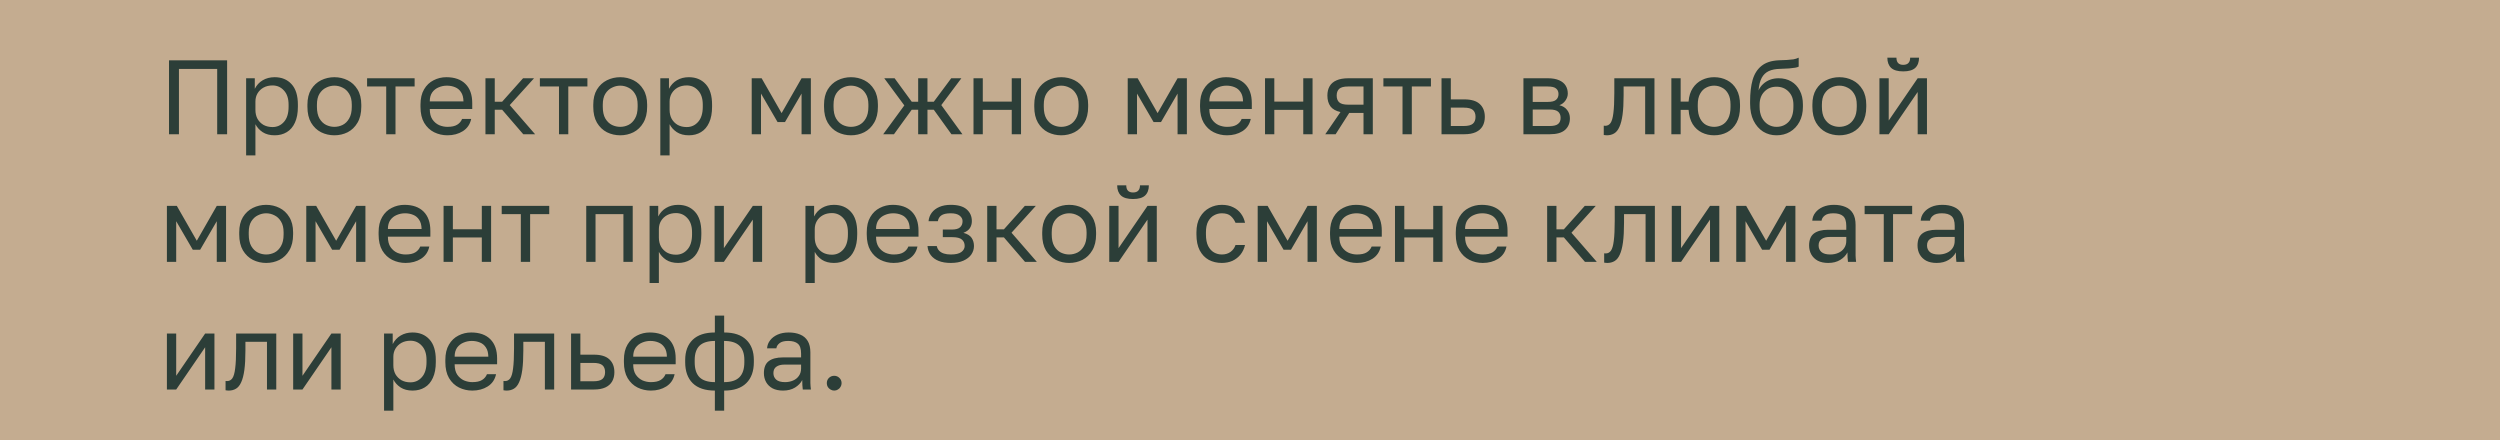 <?xml version="1.0" encoding="UTF-8"?> <svg xmlns="http://www.w3.org/2000/svg" width="568" height="100" viewBox="0 0 568 100" fill="none"><rect width="568" height="100" fill="#C4AC90"></rect><path d="M38.4 30.5V13.7H51.6V30.5H49.344V15.668H40.656V30.5H38.4ZM55.92 35.3V17.78H57.888V20.18C58.32 19.332 58.92 18.684 59.688 18.236C60.472 17.772 61.376 17.54 62.4 17.54C64 17.54 65.28 18.068 66.24 19.124C67.2 20.164 67.68 21.716 67.68 23.78V24.26C67.68 25.7 67.456 26.9 67.008 27.86C66.576 28.82 65.96 29.54 65.16 30.02C64.376 30.5 63.456 30.74 62.4 30.74C61.312 30.74 60.4 30.5 59.664 30.02C58.944 29.54 58.4 28.94 58.032 28.22V35.3H55.92ZM61.92 28.868C62.96 28.868 63.824 28.476 64.512 27.692C65.216 26.908 65.568 25.764 65.568 24.26V23.78C65.568 22.388 65.216 21.316 64.512 20.564C63.824 19.796 62.96 19.412 61.92 19.412C61.152 19.412 60.472 19.572 59.88 19.892C59.304 20.212 58.848 20.652 58.512 21.212C58.192 21.756 58.032 22.372 58.032 23.06V24.98C58.032 25.748 58.192 26.428 58.512 27.02C58.848 27.596 59.304 28.052 59.88 28.388C60.472 28.708 61.152 28.868 61.92 28.868ZM75.966 30.74C74.894 30.74 73.886 30.508 72.942 30.044C72.014 29.564 71.262 28.844 70.686 27.884C70.126 26.924 69.846 25.716 69.846 24.26V23.78C69.846 22.404 70.126 21.252 70.686 20.324C71.262 19.396 72.014 18.7 72.942 18.236C73.886 17.772 74.894 17.54 75.966 17.54C77.054 17.54 78.062 17.772 78.99 18.236C79.918 18.7 80.662 19.396 81.222 20.324C81.798 21.252 82.086 22.404 82.086 23.78V24.26C82.086 25.716 81.798 26.924 81.222 27.884C80.662 28.844 79.918 29.564 78.99 30.044C78.062 30.508 77.054 30.74 75.966 30.74ZM75.966 28.82C76.622 28.82 77.246 28.676 77.838 28.388C78.446 28.084 78.942 27.596 79.326 26.924C79.726 26.252 79.926 25.364 79.926 24.26V23.78C79.926 22.756 79.726 21.932 79.326 21.308C78.942 20.668 78.446 20.204 77.838 19.916C77.246 19.612 76.622 19.46 75.966 19.46C75.326 19.46 74.702 19.612 74.094 19.916C73.486 20.204 72.982 20.668 72.582 21.308C72.198 21.932 72.006 22.756 72.006 23.78V24.26C72.006 25.364 72.198 26.252 72.582 26.924C72.982 27.596 73.486 28.084 74.094 28.388C74.702 28.676 75.326 28.82 75.966 28.82ZM87.746 30.5V19.652H83.402V17.78H94.202V19.652H89.858V30.5H87.746ZM101.653 30.74C100.581 30.74 99.573 30.508 98.629 30.044C97.701 29.58 96.949 28.868 96.373 27.908C95.813 26.948 95.533 25.732 95.533 24.26V23.78C95.533 22.372 95.805 21.212 96.349 20.3C96.893 19.372 97.613 18.684 98.509 18.236C99.405 17.772 100.373 17.54 101.413 17.54C103.285 17.54 104.733 18.052 105.757 19.076C106.781 20.1 107.293 21.548 107.293 23.42V24.764H97.645C97.645 25.756 97.845 26.548 98.245 27.14C98.661 27.732 99.173 28.164 99.781 28.436C100.405 28.692 101.029 28.82 101.653 28.82C102.613 28.82 103.349 28.66 103.861 28.34C104.389 28.02 104.765 27.58 104.989 27.02H107.053C106.797 28.236 106.165 29.164 105.157 29.804C104.165 30.428 102.997 30.74 101.653 30.74ZM101.533 19.46C100.877 19.46 100.253 19.588 99.661 19.844C99.069 20.084 98.581 20.468 98.197 20.996C97.829 21.524 97.645 22.204 97.645 23.036H105.301C105.285 22.156 105.101 21.46 104.749 20.948C104.413 20.42 103.965 20.044 103.405 19.82C102.845 19.58 102.221 19.46 101.533 19.46ZM110.295 30.5V17.78H112.407V23.108H114.087L118.839 17.78H121.335L115.815 23.876L121.575 30.5H118.887L114.087 24.932H112.407V30.5H110.295ZM127.004 30.5V19.652H122.66V17.78H133.46V19.652H129.116V30.5H127.004ZM140.911 30.74C139.839 30.74 138.831 30.508 137.887 30.044C136.959 29.564 136.207 28.844 135.631 27.884C135.071 26.924 134.791 25.716 134.791 24.26V23.78C134.791 22.404 135.071 21.252 135.631 20.324C136.207 19.396 136.959 18.7 137.887 18.236C138.831 17.772 139.839 17.54 140.911 17.54C141.999 17.54 143.007 17.772 143.935 18.236C144.863 18.7 145.607 19.396 146.167 20.324C146.743 21.252 147.031 22.404 147.031 23.78V24.26C147.031 25.716 146.743 26.924 146.167 27.884C145.607 28.844 144.863 29.564 143.935 30.044C143.007 30.508 141.999 30.74 140.911 30.74ZM140.911 28.82C141.567 28.82 142.191 28.676 142.783 28.388C143.391 28.084 143.887 27.596 144.271 26.924C144.671 26.252 144.871 25.364 144.871 24.26V23.78C144.871 22.756 144.671 21.932 144.271 21.308C143.887 20.668 143.391 20.204 142.783 19.916C142.191 19.612 141.567 19.46 140.911 19.46C140.271 19.46 139.647 19.612 139.039 19.916C138.431 20.204 137.927 20.668 137.527 21.308C137.143 21.932 136.951 22.756 136.951 23.78V24.26C136.951 25.364 137.143 26.252 137.527 26.924C137.927 27.596 138.431 28.084 139.039 28.388C139.647 28.676 140.271 28.82 140.911 28.82ZM150.022 35.3V17.78H151.99V20.18C152.422 19.332 153.022 18.684 153.79 18.236C154.574 17.772 155.478 17.54 156.502 17.54C158.102 17.54 159.382 18.068 160.342 19.124C161.302 20.164 161.782 21.716 161.782 23.78V24.26C161.782 25.7 161.558 26.9 161.11 27.86C160.678 28.82 160.062 29.54 159.262 30.02C158.478 30.5 157.558 30.74 156.502 30.74C155.414 30.74 154.502 30.5 153.766 30.02C153.046 29.54 152.502 28.94 152.134 28.22V35.3H150.022ZM156.022 28.868C157.062 28.868 157.926 28.476 158.614 27.692C159.318 26.908 159.67 25.764 159.67 24.26V23.78C159.67 22.388 159.318 21.316 158.614 20.564C157.926 19.796 157.062 19.412 156.022 19.412C155.254 19.412 154.574 19.572 153.982 19.892C153.406 20.212 152.95 20.652 152.614 21.212C152.294 21.756 152.134 22.372 152.134 23.06V24.98C152.134 25.748 152.294 26.428 152.614 27.02C152.95 27.596 153.406 28.052 153.982 28.388C154.574 28.708 155.254 28.868 156.022 28.868ZM170.787 30.5V17.78H173.043L177.579 25.7L182.115 17.78H184.227V30.5H182.115V21.26L178.347 27.74H176.667L172.899 21.26V30.5H170.787ZM193.341 30.74C192.269 30.74 191.261 30.508 190.317 30.044C189.389 29.564 188.637 28.844 188.061 27.884C187.501 26.924 187.221 25.716 187.221 24.26V23.78C187.221 22.404 187.501 21.252 188.061 20.324C188.637 19.396 189.389 18.7 190.317 18.236C191.261 17.772 192.269 17.54 193.341 17.54C194.429 17.54 195.437 17.772 196.365 18.236C197.293 18.7 198.037 19.396 198.597 20.324C199.173 21.252 199.461 22.404 199.461 23.78V24.26C199.461 25.716 199.173 26.924 198.597 27.884C198.037 28.844 197.293 29.564 196.365 30.044C195.437 30.508 194.429 30.74 193.341 30.74ZM193.341 28.82C193.997 28.82 194.621 28.676 195.213 28.388C195.821 28.084 196.317 27.596 196.701 26.924C197.101 26.252 197.301 25.364 197.301 24.26V23.78C197.301 22.756 197.101 21.932 196.701 21.308C196.317 20.668 195.821 20.204 195.213 19.916C194.621 19.612 193.997 19.46 193.341 19.46C192.701 19.46 192.077 19.612 191.469 19.916C190.861 20.204 190.357 20.668 189.957 21.308C189.573 21.932 189.381 22.756 189.381 23.78V24.26C189.381 25.364 189.573 26.252 189.957 26.924C190.357 27.596 190.861 28.084 191.469 28.388C192.077 28.676 192.701 28.82 193.341 28.82ZM200.663 30.5L205.463 23.948L200.903 17.78H203.255L207.143 23.108H208.607V17.78H210.719V23.108H212.159L216.119 17.78H218.423L213.863 23.876L218.663 30.5H216.167L212.159 24.932H210.719V30.5H208.607V24.932H207.143L203.111 30.5H200.663ZM221.178 30.5V17.78H223.29V23.084H229.866V17.78H231.978V30.5H229.866V24.956H223.29V30.5H221.178ZM241.106 30.74C240.034 30.74 239.026 30.508 238.082 30.044C237.154 29.564 236.402 28.844 235.826 27.884C235.266 26.924 234.986 25.716 234.986 24.26V23.78C234.986 22.404 235.266 21.252 235.826 20.324C236.402 19.396 237.154 18.7 238.082 18.236C239.026 17.772 240.034 17.54 241.106 17.54C242.194 17.54 243.202 17.772 244.13 18.236C245.058 18.7 245.802 19.396 246.362 20.324C246.938 21.252 247.226 22.404 247.226 23.78V24.26C247.226 25.716 246.938 26.924 246.362 27.884C245.802 28.844 245.058 29.564 244.13 30.044C243.202 30.508 242.194 30.74 241.106 30.74ZM241.106 28.82C241.762 28.82 242.386 28.676 242.978 28.388C243.586 28.084 244.082 27.596 244.466 26.924C244.866 26.252 245.066 25.364 245.066 24.26V23.78C245.066 22.756 244.866 21.932 244.466 21.308C244.082 20.668 243.586 20.204 242.978 19.916C242.386 19.612 241.762 19.46 241.106 19.46C240.466 19.46 239.842 19.612 239.234 19.916C238.626 20.204 238.122 20.668 237.722 21.308C237.338 21.932 237.146 22.756 237.146 23.78V24.26C237.146 25.364 237.338 26.252 237.722 26.924C238.122 27.596 238.626 28.084 239.234 28.388C239.842 28.676 240.466 28.82 241.106 28.82ZM256.217 30.5V17.78H258.473L263.009 25.7L267.545 17.78H269.657V30.5H267.545V21.26L263.777 27.74H262.097L258.329 21.26V30.5H256.217ZM278.77 30.74C277.698 30.74 276.69 30.508 275.746 30.044C274.818 29.58 274.066 28.868 273.49 27.908C272.93 26.948 272.65 25.732 272.65 24.26V23.78C272.65 22.372 272.922 21.212 273.466 20.3C274.01 19.372 274.73 18.684 275.626 18.236C276.522 17.772 277.49 17.54 278.53 17.54C280.402 17.54 281.85 18.052 282.874 19.076C283.898 20.1 284.41 21.548 284.41 23.42V24.764H274.762C274.762 25.756 274.962 26.548 275.362 27.14C275.778 27.732 276.29 28.164 276.898 28.436C277.522 28.692 278.146 28.82 278.77 28.82C279.73 28.82 280.466 28.66 280.978 28.34C281.506 28.02 281.882 27.58 282.106 27.02H284.17C283.914 28.236 283.282 29.164 282.274 29.804C281.282 30.428 280.114 30.74 278.77 30.74ZM278.65 19.46C277.994 19.46 277.37 19.588 276.778 19.844C276.186 20.084 275.698 20.468 275.314 20.996C274.946 21.524 274.762 22.204 274.762 23.036H282.418C282.402 22.156 282.218 21.46 281.866 20.948C281.53 20.42 281.082 20.044 280.522 19.82C279.962 19.58 279.338 19.46 278.65 19.46ZM287.412 30.5V17.78H289.524V23.084H296.1V17.78H298.212V30.5H296.1V24.956H289.524V30.5H287.412ZM301.101 30.5L304.557 25.46C303.501 25.22 302.741 24.788 302.277 24.164C301.813 23.524 301.581 22.708 301.581 21.716C301.581 20.884 301.749 20.18 302.085 19.604C302.421 19.012 302.941 18.564 303.645 18.26C304.349 17.94 305.261 17.78 306.381 17.78H311.901V30.5H309.789V25.652H306.549L303.453 30.5H301.101ZM303.693 21.716C303.693 22.388 303.885 22.9 304.269 23.252C304.669 23.604 305.333 23.78 306.261 23.78H309.789V19.652H306.261C305.333 19.652 304.669 19.828 304.269 20.18C303.885 20.532 303.693 21.044 303.693 21.716ZM318.652 30.5V19.652H314.308V17.78H325.108V19.652H320.764V30.5H318.652ZM327.514 30.5V17.78H329.626V22.58H332.674C334.274 22.58 335.45 22.932 336.202 23.636C336.97 24.34 337.354 25.316 337.354 26.564C337.354 27.364 337.186 28.06 336.85 28.652C336.514 29.244 336.002 29.7 335.314 30.02C334.626 30.34 333.746 30.5 332.674 30.5H327.514ZM329.626 28.628H332.554C333.546 28.628 334.242 28.452 334.642 28.1C335.042 27.748 335.242 27.228 335.242 26.54C335.242 25.852 335.042 25.332 334.642 24.98C334.242 24.628 333.546 24.452 332.554 24.452H329.626V28.628ZM346.123 30.5V17.78H351.643C352.699 17.78 353.563 17.932 354.235 18.236C354.907 18.524 355.403 18.932 355.723 19.46C356.043 19.972 356.203 20.572 356.203 21.26C356.203 21.82 356.019 22.356 355.651 22.868C355.299 23.364 354.843 23.708 354.283 23.9C355.067 24.092 355.659 24.46 356.059 25.004C356.475 25.532 356.683 26.156 356.683 26.876C356.683 27.98 356.315 28.86 355.579 29.516C354.843 30.172 353.691 30.5 352.123 30.5H346.123ZM348.235 28.628H352.123C353.019 28.628 353.651 28.468 354.019 28.148C354.387 27.828 354.571 27.372 354.571 26.78C354.571 26.172 354.387 25.708 354.019 25.388C353.651 25.052 353.019 24.884 352.123 24.884H348.235V28.628ZM348.235 23.156H351.643C352.555 23.156 353.187 22.996 353.539 22.676C353.907 22.356 354.091 21.916 354.091 21.356C354.091 20.828 353.907 20.412 353.539 20.108C353.187 19.804 352.555 19.652 351.643 19.652H348.235V23.156ZM365.093 30.74C364.981 30.74 364.861 30.732 364.733 30.716C364.621 30.7 364.501 30.684 364.373 30.668V28.556C364.421 28.572 364.541 28.58 364.733 28.58C365.213 28.58 365.605 28.372 365.909 27.956C366.213 27.524 366.429 26.772 366.557 25.7C366.701 24.612 366.773 23.092 366.773 21.14V17.78H375.893V30.5H373.781V19.652H368.885V21.62C368.885 23.396 368.805 24.876 368.645 26.06C368.485 27.228 368.245 28.156 367.925 28.844C367.621 29.532 367.229 30.02 366.749 30.308C366.269 30.596 365.717 30.74 365.093 30.74ZM379.733 30.5V17.78H381.845V23.084H383.645C383.741 21.852 384.061 20.828 384.605 20.012C385.149 19.196 385.845 18.58 386.693 18.164C387.541 17.748 388.461 17.54 389.453 17.54C390.541 17.54 391.525 17.772 392.405 18.236C393.301 18.7 394.013 19.396 394.541 20.324C395.069 21.252 395.333 22.404 395.333 23.78V24.26C395.333 25.716 395.069 26.924 394.541 27.884C394.013 28.844 393.301 29.564 392.405 30.044C391.525 30.508 390.541 30.74 389.453 30.74C388.445 30.74 387.517 30.532 386.669 30.116C385.821 29.7 385.125 29.068 384.581 28.22C384.053 27.356 383.741 26.268 383.645 24.956H381.845V30.5H379.733ZM389.453 28.82C390.093 28.82 390.693 28.676 391.253 28.388C391.829 28.084 392.293 27.596 392.645 26.924C392.997 26.252 393.173 25.364 393.173 24.26V23.78C393.173 22.756 392.997 21.932 392.645 21.308C392.293 20.668 391.829 20.204 391.253 19.916C390.693 19.612 390.093 19.46 389.453 19.46C388.813 19.46 388.205 19.612 387.629 19.916C387.069 20.204 386.613 20.668 386.261 21.308C385.909 21.932 385.733 22.756 385.733 23.78V24.26C385.733 25.364 385.909 26.252 386.261 26.924C386.613 27.596 387.069 28.084 387.629 28.388C388.205 28.676 388.813 28.82 389.453 28.82ZM403.622 30.74C402.502 30.74 401.486 30.46 400.574 29.9C399.678 29.324 398.958 28.5 398.414 27.428C397.886 26.356 397.622 25.06 397.622 23.54V23.06C397.622 21.14 397.814 19.5 398.198 18.14C398.598 16.78 399.27 15.724 400.214 14.972C401.158 14.204 402.454 13.78 404.102 13.7C404.774 13.668 405.39 13.644 405.95 13.628C406.51 13.596 407.014 13.548 407.462 13.484C407.91 13.404 408.31 13.276 408.662 13.1V15.14C408.502 15.236 408.238 15.316 407.87 15.38C407.518 15.444 407.062 15.5 406.502 15.548C405.942 15.58 405.262 15.612 404.462 15.644C403.438 15.66 402.574 15.828 401.87 16.148C401.182 16.468 400.646 16.98 400.262 17.684C399.878 18.388 399.638 19.34 399.542 20.54C399.798 19.964 400.15 19.476 400.598 19.076C401.046 18.66 401.566 18.34 402.158 18.116C402.75 17.892 403.398 17.78 404.102 17.78C405.19 17.78 406.142 18.02 406.958 18.5C407.79 18.98 408.438 19.668 408.902 20.564C409.382 21.46 409.622 22.532 409.622 23.78V24.26C409.622 25.572 409.358 26.716 408.83 27.692C408.318 28.652 407.606 29.404 406.694 29.948C405.798 30.476 404.774 30.74 403.622 30.74ZM403.622 28.82C404.742 28.82 405.662 28.436 406.382 27.668C407.102 26.884 407.462 25.748 407.462 24.26V23.78C407.462 22.548 407.102 21.564 406.382 20.828C405.662 20.076 404.742 19.7 403.622 19.7C402.502 19.7 401.582 20.076 400.862 20.828C400.142 21.564 399.782 22.548 399.782 23.78V24.26C399.782 25.204 399.95 26.02 400.286 26.708C400.638 27.38 401.102 27.9 401.678 28.268C402.27 28.636 402.918 28.82 403.622 28.82ZM417.895 30.74C416.823 30.74 415.815 30.508 414.871 30.044C413.943 29.564 413.191 28.844 412.615 27.884C412.055 26.924 411.775 25.716 411.775 24.26V23.78C411.775 22.404 412.055 21.252 412.615 20.324C413.191 19.396 413.943 18.7 414.871 18.236C415.815 17.772 416.823 17.54 417.895 17.54C418.983 17.54 419.991 17.772 420.919 18.236C421.847 18.7 422.591 19.396 423.151 20.324C423.727 21.252 424.015 22.404 424.015 23.78V24.26C424.015 25.716 423.727 26.924 423.151 27.884C422.591 28.844 421.847 29.564 420.919 30.044C419.991 30.508 418.983 30.74 417.895 30.74ZM417.895 28.82C418.551 28.82 419.175 28.676 419.767 28.388C420.375 28.084 420.871 27.596 421.255 26.924C421.655 26.252 421.855 25.364 421.855 24.26V23.78C421.855 22.756 421.655 21.932 421.255 21.308C420.871 20.668 420.375 20.204 419.767 19.916C419.175 19.612 418.551 19.46 417.895 19.46C417.255 19.46 416.631 19.612 416.023 19.916C415.415 20.204 414.911 20.668 414.511 21.308C414.127 21.932 413.935 22.756 413.935 23.78V24.26C413.935 25.364 414.127 26.252 414.511 26.924C414.911 27.596 415.415 28.084 416.023 28.388C416.631 28.676 417.255 28.82 417.895 28.82ZM427.006 30.5V17.78H429.118V27.38L435.694 17.78H437.806V30.5H435.694V20.9L429.118 30.5H427.006ZM432.406 16.22C431.158 16.22 430.246 15.956 429.67 15.428C429.094 14.884 428.806 14.108 428.806 13.1H430.87C430.87 13.644 430.998 14.052 431.254 14.324C431.51 14.596 431.894 14.732 432.406 14.732C432.934 14.732 433.326 14.596 433.582 14.324C433.854 14.052 433.99 13.644 433.99 13.1H436.006C436.006 14.108 435.718 14.884 435.142 15.428C434.566 15.956 433.654 16.22 432.406 16.22ZM37.92 59.5V46.78H40.176L44.712 54.7L49.248 46.78H51.36V59.5H49.248V50.26L45.48 56.74H43.8L40.032 50.26V59.5H37.92ZM60.473 59.74C59.401 59.74 58.393 59.508 57.449 59.044C56.521 58.564 55.769 57.844 55.193 56.884C54.633 55.924 54.353 54.716 54.353 53.26V52.78C54.353 51.404 54.633 50.252 55.193 49.324C55.769 48.396 56.521 47.7 57.449 47.236C58.393 46.772 59.401 46.54 60.473 46.54C61.561 46.54 62.569 46.772 63.497 47.236C64.425 47.7 65.169 48.396 65.729 49.324C66.305 50.252 66.593 51.404 66.593 52.78V53.26C66.593 54.716 66.305 55.924 65.729 56.884C65.169 57.844 64.425 58.564 63.497 59.044C62.569 59.508 61.561 59.74 60.473 59.74ZM60.473 57.82C61.129 57.82 61.753 57.676 62.345 57.388C62.953 57.084 63.449 56.596 63.833 55.924C64.233 55.252 64.433 54.364 64.433 53.26V52.78C64.433 51.756 64.233 50.932 63.833 50.308C63.449 49.668 62.953 49.204 62.345 48.916C61.753 48.612 61.129 48.46 60.473 48.46C59.833 48.46 59.209 48.612 58.601 48.916C57.993 49.204 57.489 49.668 57.089 50.308C56.705 50.932 56.513 51.756 56.513 52.78V53.26C56.513 54.364 56.705 55.252 57.089 55.924C57.489 56.596 57.993 57.084 58.601 57.388C59.209 57.676 59.833 57.82 60.473 57.82ZM69.584 59.5V46.78H71.84L76.376 54.7L80.912 46.78H83.024V59.5H80.912V50.26L77.144 56.74H75.464L71.696 50.26V59.5H69.584ZM92.138 59.74C91.066 59.74 90.058 59.508 89.114 59.044C88.186 58.58 87.433 57.868 86.858 56.908C86.297 55.948 86.017 54.732 86.017 53.26V52.78C86.017 51.372 86.29 50.212 86.834 49.3C87.377 48.372 88.097 47.684 88.993 47.236C89.889 46.772 90.858 46.54 91.897 46.54C93.769 46.54 95.218 47.052 96.242 48.076C97.266 49.1 97.778 50.548 97.778 52.42V53.764H88.129C88.129 54.756 88.329 55.548 88.73 56.14C89.145 56.732 89.657 57.164 90.266 57.436C90.889 57.692 91.513 57.82 92.138 57.82C93.097 57.82 93.834 57.66 94.346 57.34C94.874 57.02 95.249 56.58 95.474 56.02H97.537C97.281 57.236 96.65 58.164 95.641 58.804C94.65 59.428 93.481 59.74 92.138 59.74ZM92.017 48.46C91.362 48.46 90.737 48.588 90.145 48.844C89.553 49.084 89.066 49.468 88.681 49.996C88.314 50.524 88.129 51.204 88.129 52.036H95.785C95.769 51.156 95.585 50.46 95.234 49.948C94.897 49.42 94.45 49.044 93.889 48.82C93.329 48.58 92.706 48.46 92.017 48.46ZM100.779 59.5V46.78H102.891V52.084H109.467V46.78H111.579V59.5H109.467V53.956H102.891V59.5H100.779ZM118.332 59.5V48.652H113.988V46.78H124.788V48.652H120.444V59.5H118.332ZM133.193 59.5V46.78H143.753V59.5H141.641V48.652H135.305V59.5H133.193ZM147.584 64.3V46.78H149.552V49.18C149.984 48.332 150.584 47.684 151.352 47.236C152.136 46.772 153.04 46.54 154.064 46.54C155.664 46.54 156.944 47.068 157.904 48.124C158.864 49.164 159.344 50.716 159.344 52.78V53.26C159.344 54.7 159.12 55.9 158.672 56.86C158.24 57.82 157.624 58.54 156.824 59.02C156.04 59.5 155.12 59.74 154.064 59.74C152.976 59.74 152.064 59.5 151.328 59.02C150.608 58.54 150.064 57.94 149.696 57.22V64.3H147.584ZM153.584 57.868C154.624 57.868 155.488 57.476 156.176 56.692C156.88 55.908 157.232 54.764 157.232 53.26V52.78C157.232 51.388 156.88 50.316 156.176 49.564C155.488 48.796 154.624 48.412 153.584 48.412C152.816 48.412 152.136 48.572 151.544 48.892C150.968 49.212 150.512 49.652 150.176 50.212C149.856 50.756 149.696 51.372 149.696 52.06V53.98C149.696 54.748 149.856 55.428 150.176 56.02C150.512 56.596 150.968 57.052 151.544 57.388C152.136 57.708 152.816 57.868 153.584 57.868ZM162.35 59.5V46.78H164.462V56.38L171.038 46.78H173.15V59.5H171.038V49.9L164.462 59.5H162.35ZM182.998 64.3V46.78H184.966V49.18C185.398 48.332 185.998 47.684 186.766 47.236C187.55 46.772 188.454 46.54 189.478 46.54C191.078 46.54 192.358 47.068 193.318 48.124C194.278 49.164 194.758 50.716 194.758 52.78V53.26C194.758 54.7 194.534 55.9 194.086 56.86C193.654 57.82 193.038 58.54 192.238 59.02C191.454 59.5 190.534 59.74 189.478 59.74C188.39 59.74 187.478 59.5 186.742 59.02C186.022 58.54 185.478 57.94 185.11 57.22V64.3H182.998ZM188.998 57.868C190.038 57.868 190.902 57.476 191.59 56.692C192.294 55.908 192.646 54.764 192.646 53.26V52.78C192.646 51.388 192.294 50.316 191.59 49.564C190.902 48.796 190.038 48.412 188.998 48.412C188.23 48.412 187.55 48.572 186.958 48.892C186.382 49.212 185.926 49.652 185.59 50.212C185.27 50.756 185.11 51.372 185.11 52.06V53.98C185.11 54.748 185.27 55.428 185.59 56.02C185.926 56.596 186.382 57.052 186.958 57.388C187.55 57.708 188.23 57.868 188.998 57.868ZM203.044 59.74C201.972 59.74 200.964 59.508 200.02 59.044C199.092 58.58 198.34 57.868 197.764 56.908C197.204 55.948 196.924 54.732 196.924 53.26V52.78C196.924 51.372 197.196 50.212 197.74 49.3C198.284 48.372 199.004 47.684 199.9 47.236C200.796 46.772 201.764 46.54 202.804 46.54C204.676 46.54 206.124 47.052 207.148 48.076C208.172 49.1 208.684 50.548 208.684 52.42V53.764H199.036C199.036 54.756 199.236 55.548 199.636 56.14C200.052 56.732 200.564 57.164 201.172 57.436C201.796 57.692 202.42 57.82 203.044 57.82C204.004 57.82 204.74 57.66 205.252 57.34C205.78 57.02 206.156 56.58 206.38 56.02H208.444C208.188 57.236 207.556 58.164 206.548 58.804C205.556 59.428 204.388 59.74 203.044 59.74ZM202.924 48.46C202.268 48.46 201.644 48.588 201.052 48.844C200.46 49.084 199.972 49.468 199.588 49.996C199.22 50.524 199.036 51.204 199.036 52.036H206.692C206.676 51.156 206.492 50.46 206.14 49.948C205.804 49.42 205.356 49.044 204.796 48.82C204.236 48.58 203.612 48.46 202.924 48.46ZM216.006 59.74C214.95 59.74 214.038 59.588 213.27 59.284C212.502 58.98 211.902 58.54 211.47 57.964C211.038 57.388 210.79 56.7 210.726 55.9H212.838C212.918 56.316 213.094 56.668 213.366 56.956C213.638 57.244 213.998 57.46 214.446 57.604C214.894 57.748 215.414 57.82 216.006 57.82C217.11 57.82 217.91 57.636 218.406 57.268C218.918 56.884 219.174 56.428 219.174 55.9C219.174 55.276 218.966 54.788 218.55 54.436C218.134 54.068 217.414 53.884 216.39 53.884H214.206V52.156H216.246C217.126 52.156 217.75 51.988 218.118 51.652C218.502 51.316 218.694 50.844 218.694 50.236C218.694 49.756 218.47 49.34 218.022 48.988C217.574 48.636 216.902 48.46 216.006 48.46C215.03 48.46 214.318 48.62 213.87 48.94C213.438 49.244 213.174 49.684 213.078 50.26H210.966C211.03 49.54 211.27 48.9 211.686 48.34C212.102 47.78 212.678 47.34 213.414 47.02C214.15 46.7 215.014 46.54 216.006 46.54C217.638 46.54 218.846 46.884 219.63 47.572C220.414 48.26 220.806 49.148 220.806 50.236C220.806 50.844 220.654 51.38 220.35 51.844C220.046 52.292 219.558 52.644 218.886 52.9C219.782 53.14 220.406 53.524 220.758 54.052C221.11 54.58 221.286 55.196 221.286 55.9C221.286 56.588 221.086 57.228 220.686 57.82C220.286 58.396 219.694 58.86 218.91 59.212C218.142 59.564 217.174 59.74 216.006 59.74ZM224.295 59.5V46.78H226.407V52.108H228.087L232.839 46.78H235.335L229.815 52.876L235.575 59.5H232.887L228.087 53.932H226.407V59.5H224.295ZM242.911 59.74C241.839 59.74 240.831 59.508 239.887 59.044C238.959 58.564 238.207 57.844 237.631 56.884C237.071 55.924 236.791 54.716 236.791 53.26V52.78C236.791 51.404 237.071 50.252 237.631 49.324C238.207 48.396 238.959 47.7 239.887 47.236C240.831 46.772 241.839 46.54 242.911 46.54C243.999 46.54 245.007 46.772 245.935 47.236C246.863 47.7 247.607 48.396 248.167 49.324C248.743 50.252 249.031 51.404 249.031 52.78V53.26C249.031 54.716 248.743 55.924 248.167 56.884C247.607 57.844 246.863 58.564 245.935 59.044C245.007 59.508 243.999 59.74 242.911 59.74ZM242.911 57.82C243.567 57.82 244.191 57.676 244.783 57.388C245.391 57.084 245.887 56.596 246.271 55.924C246.671 55.252 246.871 54.364 246.871 53.26V52.78C246.871 51.756 246.671 50.932 246.271 50.308C245.887 49.668 245.391 49.204 244.783 48.916C244.191 48.612 243.567 48.46 242.911 48.46C242.271 48.46 241.647 48.612 241.039 48.916C240.431 49.204 239.927 49.668 239.527 50.308C239.143 50.932 238.951 51.756 238.951 52.78V53.26C238.951 54.364 239.143 55.252 239.527 55.924C239.927 56.596 240.431 57.084 241.039 57.388C241.647 57.676 242.271 57.82 242.911 57.82ZM252.022 59.5V46.78H254.134V56.38L260.71 46.78H262.822V59.5H260.71V49.9L254.134 59.5H252.022ZM257.422 45.22C256.174 45.22 255.262 44.956 254.686 44.428C254.11 43.884 253.822 43.108 253.822 42.1H255.886C255.886 42.644 256.014 43.052 256.27 43.324C256.526 43.596 256.91 43.732 257.422 43.732C257.95 43.732 258.342 43.596 258.598 43.324C258.87 43.052 259.006 42.644 259.006 42.1H261.022C261.022 43.108 260.734 43.884 260.158 44.428C259.582 44.956 258.67 45.22 257.422 45.22ZM277.59 59.74C276.502 59.74 275.518 59.508 274.638 59.044C273.774 58.564 273.086 57.844 272.574 56.884C272.078 55.924 271.83 54.716 271.83 53.26V52.78C271.83 51.404 272.102 50.252 272.646 49.324C273.19 48.396 273.902 47.7 274.782 47.236C275.662 46.772 276.598 46.54 277.59 46.54C278.598 46.54 279.462 46.724 280.182 47.092C280.918 47.444 281.51 47.932 281.958 48.556C282.406 49.164 282.71 49.852 282.87 50.62H280.71C280.454 50.012 280.094 49.5 279.63 49.084C279.182 48.668 278.502 48.46 277.59 48.46C276.966 48.46 276.382 48.612 275.838 48.916C275.294 49.204 274.846 49.668 274.494 50.308C274.158 50.932 273.99 51.756 273.99 52.78V53.26C273.99 54.348 274.158 55.228 274.494 55.9C274.846 56.572 275.294 57.06 275.838 57.364C276.382 57.668 276.966 57.82 277.59 57.82C278.374 57.82 279.03 57.628 279.558 57.244C280.102 56.86 280.486 56.332 280.71 55.66H282.87C282.678 56.492 282.334 57.22 281.838 57.844C281.342 58.452 280.734 58.924 280.014 59.26C279.294 59.58 278.486 59.74 277.59 59.74ZM285.748 59.5V46.78H288.004L292.54 54.7L297.076 46.78H299.188V59.5H297.076V50.26L293.308 56.74H291.628L287.86 50.26V59.5H285.748ZM308.302 59.74C307.23 59.74 306.222 59.508 305.278 59.044C304.35 58.58 303.598 57.868 303.022 56.908C302.462 55.948 302.182 54.732 302.182 53.26V52.78C302.182 51.372 302.454 50.212 302.998 49.3C303.542 48.372 304.262 47.684 305.158 47.236C306.054 46.772 307.022 46.54 308.062 46.54C309.934 46.54 311.382 47.052 312.406 48.076C313.43 49.1 313.942 50.548 313.942 52.42V53.764H304.294C304.294 54.756 304.494 55.548 304.894 56.14C305.31 56.732 305.822 57.164 306.43 57.436C307.054 57.692 307.678 57.82 308.302 57.82C309.262 57.82 309.998 57.66 310.51 57.34C311.038 57.02 311.414 56.58 311.638 56.02H313.702C313.446 57.236 312.814 58.164 311.806 58.804C310.814 59.428 309.646 59.74 308.302 59.74ZM308.182 48.46C307.526 48.46 306.902 48.588 306.31 48.844C305.718 49.084 305.23 49.468 304.846 49.996C304.478 50.524 304.294 51.204 304.294 52.036H311.95C311.934 51.156 311.75 50.46 311.398 49.948C311.062 49.42 310.614 49.044 310.054 48.82C309.494 48.58 308.87 48.46 308.182 48.46ZM316.943 59.5V46.78H319.055V52.084H325.631V46.78H327.743V59.5H325.631V53.956H319.055V59.5H316.943ZM336.872 59.74C335.8 59.74 334.792 59.508 333.848 59.044C332.92 58.58 332.168 57.868 331.592 56.908C331.032 55.948 330.752 54.732 330.752 53.26V52.78C330.752 51.372 331.024 50.212 331.568 49.3C332.112 48.372 332.832 47.684 333.728 47.236C334.624 46.772 335.592 46.54 336.632 46.54C338.504 46.54 339.952 47.052 340.976 48.076C342 49.1 342.512 50.548 342.512 52.42V53.764H332.864C332.864 54.756 333.064 55.548 333.464 56.14C333.88 56.732 334.392 57.164 335 57.436C335.624 57.692 336.248 57.82 336.872 57.82C337.832 57.82 338.568 57.66 339.08 57.34C339.608 57.02 339.984 56.58 340.208 56.02H342.272C342.016 57.236 341.384 58.164 340.376 58.804C339.384 59.428 338.216 59.74 336.872 59.74ZM336.752 48.46C336.096 48.46 335.472 48.588 334.88 48.844C334.288 49.084 333.8 49.468 333.416 49.996C333.048 50.524 332.864 51.204 332.864 52.036H340.52C340.504 51.156 340.32 50.46 339.968 49.948C339.632 49.42 339.184 49.044 338.624 48.82C338.064 48.58 337.44 48.46 336.752 48.46ZM351.514 59.5V46.78H353.626V52.108H355.306L360.058 46.78H362.554L357.034 52.876L362.794 59.5H360.106L355.306 53.932H353.626V59.5H351.514ZM365.187 59.74C365.075 59.74 364.955 59.732 364.827 59.716C364.715 59.7 364.595 59.684 364.467 59.668V57.556C364.515 57.572 364.635 57.58 364.827 57.58C365.307 57.58 365.699 57.372 366.003 56.956C366.307 56.524 366.523 55.772 366.651 54.7C366.795 53.612 366.867 52.092 366.867 50.14V46.78H375.987V59.5H373.875V48.652H368.979V50.62C368.979 52.396 368.899 53.876 368.739 55.06C368.579 56.228 368.339 57.156 368.019 57.844C367.715 58.532 367.323 59.02 366.843 59.308C366.363 59.596 365.811 59.74 365.187 59.74ZM379.826 59.5V46.78H381.938V56.38L388.514 46.78H390.626V59.5H388.514V49.9L381.938 59.5H379.826ZM394.475 59.5V46.78H396.731L401.267 54.7L405.803 46.78H407.915V59.5H405.803V50.26L402.035 56.74H400.355L396.587 50.26V59.5H394.475ZM415.372 59.74C414.444 59.74 413.652 59.572 412.996 59.236C412.356 58.884 411.868 58.412 411.532 57.82C411.196 57.212 411.028 56.532 411.028 55.78C411.028 54.516 411.396 53.604 412.132 53.044C412.884 52.484 413.956 52.204 415.348 52.204H419.476V51.34C419.476 50.252 419.228 49.5 418.732 49.084C418.252 48.668 417.524 48.46 416.548 48.46C415.636 48.46 414.972 48.636 414.556 48.988C414.14 49.324 413.908 49.708 413.86 50.14H411.748C411.796 49.452 412.028 48.844 412.444 48.316C412.86 47.772 413.428 47.34 414.148 47.02C414.868 46.7 415.708 46.54 416.668 46.54C417.676 46.54 418.548 46.7 419.284 47.02C420.02 47.324 420.588 47.812 420.988 48.484C421.388 49.14 421.588 50.012 421.588 51.1V56.26C421.588 56.932 421.588 57.524 421.588 58.036C421.604 58.532 421.644 59.02 421.708 59.5H419.86C419.812 59.132 419.78 58.788 419.764 58.468C419.748 58.132 419.74 57.756 419.74 57.34C419.404 58.012 418.86 58.58 418.108 59.044C417.356 59.508 416.444 59.74 415.372 59.74ZM415.828 57.82C416.5 57.82 417.108 57.7 417.652 57.46C418.212 57.22 418.652 56.868 418.972 56.404C419.308 55.94 419.476 55.372 419.476 54.7V53.836H415.708C414.924 53.836 414.308 53.996 413.86 54.316C413.412 54.62 413.188 55.108 413.188 55.78C413.188 56.372 413.396 56.86 413.812 57.244C414.244 57.628 414.916 57.82 415.828 57.82ZM427.988 59.5V48.652H423.644V46.78H434.444V48.652H430.1V59.5H427.988ZM440.005 59.74C439.077 59.74 438.285 59.572 437.629 59.236C436.989 58.884 436.501 58.412 436.165 57.82C435.829 57.212 435.661 56.532 435.661 55.78C435.661 54.516 436.029 53.604 436.765 53.044C437.517 52.484 438.589 52.204 439.981 52.204H444.109V51.34C444.109 50.252 443.861 49.5 443.365 49.084C442.885 48.668 442.157 48.46 441.181 48.46C440.269 48.46 439.605 48.636 439.189 48.988C438.773 49.324 438.541 49.708 438.493 50.14H436.381C436.429 49.452 436.661 48.844 437.077 48.316C437.493 47.772 438.061 47.34 438.781 47.02C439.501 46.7 440.341 46.54 441.301 46.54C442.309 46.54 443.181 46.7 443.917 47.02C444.653 47.324 445.221 47.812 445.621 48.484C446.021 49.14 446.221 50.012 446.221 51.1V56.26C446.221 56.932 446.221 57.524 446.221 58.036C446.237 58.532 446.277 59.02 446.341 59.5H444.493C444.445 59.132 444.413 58.788 444.397 58.468C444.381 58.132 444.373 57.756 444.373 57.34C444.037 58.012 443.493 58.58 442.741 59.044C441.989 59.508 441.077 59.74 440.005 59.74ZM440.461 57.82C441.133 57.82 441.741 57.7 442.285 57.46C442.845 57.22 443.285 56.868 443.605 56.404C443.941 55.94 444.109 55.372 444.109 54.7V53.836H440.341C439.557 53.836 438.941 53.996 438.493 54.316C438.045 54.62 437.821 55.108 437.821 55.78C437.821 56.372 438.029 56.86 438.445 57.244C438.877 57.628 439.549 57.82 440.461 57.82ZM37.92 88.5V75.78H40.032V85.38L46.608 75.78H48.72V88.5H46.608V78.9L40.032 88.5H37.92ZM51.968 88.74C51.856 88.74 51.736 88.732 51.608 88.716C51.496 88.7 51.376 88.684 51.248 88.668V86.556C51.296 86.572 51.416 86.58 51.608 86.58C52.088 86.58 52.48 86.372 52.784 85.956C53.088 85.524 53.304 84.772 53.432 83.7C53.576 82.612 53.648 81.092 53.648 79.14V75.78H62.768V88.5H60.656V77.652H55.76V79.62C55.76 81.396 55.68 82.876 55.52 84.06C55.36 85.228 55.12 86.156 54.8 86.844C54.496 87.532 54.104 88.02 53.624 88.308C53.144 88.596 52.592 88.74 51.968 88.74ZM66.608 88.5V75.78H68.719V85.38L75.296 75.78H77.407V88.5H75.296V78.9L68.719 88.5H66.608ZM87.256 93.3V75.78H89.224V78.18C89.656 77.332 90.256 76.684 91.024 76.236C91.808 75.772 92.712 75.54 93.736 75.54C95.336 75.54 96.616 76.068 97.576 77.124C98.536 78.164 99.016 79.716 99.016 81.78V82.26C99.016 83.7 98.792 84.9 98.344 85.86C97.912 86.82 97.296 87.54 96.496 88.02C95.712 88.5 94.792 88.74 93.736 88.74C92.648 88.74 91.736 88.5 91 88.02C90.28 87.54 89.736 86.94 89.368 86.22V93.3H87.256ZM93.256 86.868C94.296 86.868 95.16 86.476 95.848 85.692C96.552 84.908 96.904 83.764 96.904 82.26V81.78C96.904 80.388 96.552 79.316 95.848 78.564C95.16 77.796 94.296 77.412 93.256 77.412C92.488 77.412 91.808 77.572 91.216 77.892C90.64 78.212 90.184 78.652 89.848 79.212C89.528 79.756 89.368 80.372 89.368 81.06V82.98C89.368 83.748 89.528 84.428 89.848 85.02C90.184 85.596 90.64 86.052 91.216 86.388C91.808 86.708 92.488 86.868 93.256 86.868ZM107.302 88.74C106.23 88.74 105.222 88.508 104.278 88.044C103.35 87.58 102.598 86.868 102.022 85.908C101.462 84.948 101.182 83.732 101.182 82.26V81.78C101.182 80.372 101.454 79.212 101.998 78.3C102.542 77.372 103.262 76.684 104.158 76.236C105.054 75.772 106.022 75.54 107.062 75.54C108.934 75.54 110.382 76.052 111.406 77.076C112.43 78.1 112.942 79.548 112.942 81.42V82.764H103.294C103.294 83.756 103.494 84.548 103.894 85.14C104.31 85.732 104.822 86.164 105.43 86.436C106.054 86.692 106.678 86.82 107.302 86.82C108.262 86.82 108.998 86.66 109.51 86.34C110.038 86.02 110.414 85.58 110.638 85.02H112.702C112.446 86.236 111.814 87.164 110.806 87.804C109.814 88.428 108.646 88.74 107.302 88.74ZM107.182 77.46C106.526 77.46 105.902 77.588 105.31 77.844C104.718 78.084 104.23 78.468 103.846 78.996C103.478 79.524 103.294 80.204 103.294 81.036H110.95C110.934 80.156 110.75 79.46 110.398 78.948C110.062 78.42 109.614 78.044 109.054 77.82C108.494 77.58 107.87 77.46 107.182 77.46ZM115.109 88.74C114.997 88.74 114.877 88.732 114.749 88.716C114.637 88.7 114.517 88.684 114.389 88.668V86.556C114.437 86.572 114.557 86.58 114.749 86.58C115.229 86.58 115.621 86.372 115.925 85.956C116.229 85.524 116.445 84.772 116.573 83.7C116.717 82.612 116.789 81.092 116.789 79.14V75.78H125.909V88.5H123.797V77.652H118.901V79.62C118.901 81.396 118.821 82.876 118.661 84.06C118.501 85.228 118.261 86.156 117.941 86.844C117.637 87.532 117.245 88.02 116.765 88.308C116.285 88.596 115.733 88.74 115.109 88.74ZM129.748 88.5V75.78H131.86V80.58H134.908C136.508 80.58 137.684 80.932 138.436 81.636C139.204 82.34 139.588 83.316 139.588 84.564C139.588 85.364 139.42 86.06 139.084 86.652C138.748 87.244 138.236 87.7 137.548 88.02C136.86 88.34 135.98 88.5 134.908 88.5H129.748ZM131.86 86.628H134.788C135.78 86.628 136.476 86.452 136.876 86.1C137.276 85.748 137.476 85.228 137.476 84.54C137.476 83.852 137.276 83.332 136.876 82.98C136.476 82.628 135.78 82.452 134.788 82.452H131.86V86.628ZM147.872 88.74C146.8 88.74 145.792 88.508 144.848 88.044C143.92 87.58 143.168 86.868 142.592 85.908C142.032 84.948 141.752 83.732 141.752 82.26V81.78C141.752 80.372 142.024 79.212 142.568 78.3C143.112 77.372 143.832 76.684 144.728 76.236C145.624 75.772 146.592 75.54 147.632 75.54C149.504 75.54 150.952 76.052 151.976 77.076C153 78.1 153.512 79.548 153.512 81.42V82.764H143.864C143.864 83.756 144.064 84.548 144.464 85.14C144.88 85.732 145.392 86.164 146 86.436C146.624 86.692 147.248 86.82 147.872 86.82C148.832 86.82 149.568 86.66 150.08 86.34C150.608 86.02 150.984 85.58 151.208 85.02H153.272C153.016 86.236 152.384 87.164 151.376 87.804C150.384 88.428 149.216 88.74 147.872 88.74ZM147.752 77.46C147.096 77.46 146.472 77.588 145.88 77.844C145.288 78.084 144.8 78.468 144.416 78.996C144.048 79.524 143.864 80.204 143.864 81.036H151.52C151.504 80.156 151.32 79.46 150.968 78.948C150.632 78.42 150.184 78.044 149.624 77.82C149.064 77.58 148.44 77.46 147.752 77.46ZM162.418 93.3V88.74C160.21 88.74 158.53 88.18 157.378 87.06C156.242 85.94 155.674 84.348 155.674 82.284V81.804C155.674 79.836 156.242 78.3 157.378 77.196C158.53 76.092 160.21 75.54 162.418 75.54V71.7H164.53V75.54C166.738 75.54 168.41 76.092 169.546 77.196C170.698 78.3 171.274 79.836 171.274 81.804V82.284C171.274 84.348 170.698 85.94 169.546 87.06C168.41 88.18 166.738 88.74 164.53 88.74V93.3H162.418ZM169.114 82.284V81.804C169.114 80.348 168.738 79.26 167.986 78.54C167.25 77.82 166.09 77.46 164.506 77.46V86.82C166.09 86.82 167.25 86.452 167.986 85.716C168.738 84.98 169.114 83.836 169.114 82.284ZM157.834 81.804V82.284C157.834 83.836 158.202 84.98 158.938 85.716C159.69 86.452 160.858 86.82 162.442 86.82V77.46C160.858 77.46 159.69 77.82 158.938 78.54C158.202 79.26 157.834 80.348 157.834 81.804ZM177.903 88.74C176.975 88.74 176.183 88.572 175.527 88.236C174.887 87.884 174.399 87.412 174.063 86.82C173.727 86.212 173.559 85.532 173.559 84.78C173.559 83.516 173.927 82.604 174.663 82.044C175.415 81.484 176.487 81.204 177.879 81.204H182.007V80.34C182.007 79.252 181.759 78.5 181.263 78.084C180.783 77.668 180.055 77.46 179.079 77.46C178.167 77.46 177.503 77.636 177.087 77.988C176.671 78.324 176.439 78.708 176.391 79.14H174.279C174.327 78.452 174.559 77.844 174.975 77.316C175.391 76.772 175.959 76.34 176.679 76.02C177.399 75.7 178.239 75.54 179.199 75.54C180.207 75.54 181.079 75.7 181.815 76.02C182.551 76.324 183.119 76.812 183.519 77.484C183.919 78.14 184.119 79.012 184.119 80.1V85.26C184.119 85.932 184.119 86.524 184.119 87.036C184.135 87.532 184.175 88.02 184.239 88.5H182.391C182.343 88.132 182.311 87.788 182.295 87.468C182.279 87.132 182.271 86.756 182.271 86.34C181.935 87.012 181.391 87.58 180.639 88.044C179.887 88.508 178.975 88.74 177.903 88.74ZM178.359 86.82C179.031 86.82 179.639 86.7 180.183 86.46C180.743 86.22 181.183 85.868 181.503 85.404C181.839 84.94 182.007 84.372 182.007 83.7V82.836H178.239C177.455 82.836 176.839 82.996 176.391 83.316C175.943 83.62 175.719 84.108 175.719 84.78C175.719 85.372 175.927 85.86 176.343 86.244C176.775 86.628 177.447 86.82 178.359 86.82ZM189.53 88.74C189.226 88.74 188.946 88.66 188.69 88.5C188.434 88.356 188.226 88.156 188.066 87.9C187.922 87.644 187.85 87.364 187.85 87.06C187.85 86.58 188.01 86.18 188.33 85.86C188.666 85.54 189.066 85.38 189.53 85.38C189.994 85.38 190.386 85.54 190.706 85.86C191.042 86.18 191.21 86.58 191.21 87.06C191.21 87.364 191.13 87.644 190.97 87.9C190.826 88.156 190.626 88.356 190.37 88.5C190.13 88.66 189.85 88.74 189.53 88.74Z" fill="#2C3E38"></path></svg> 